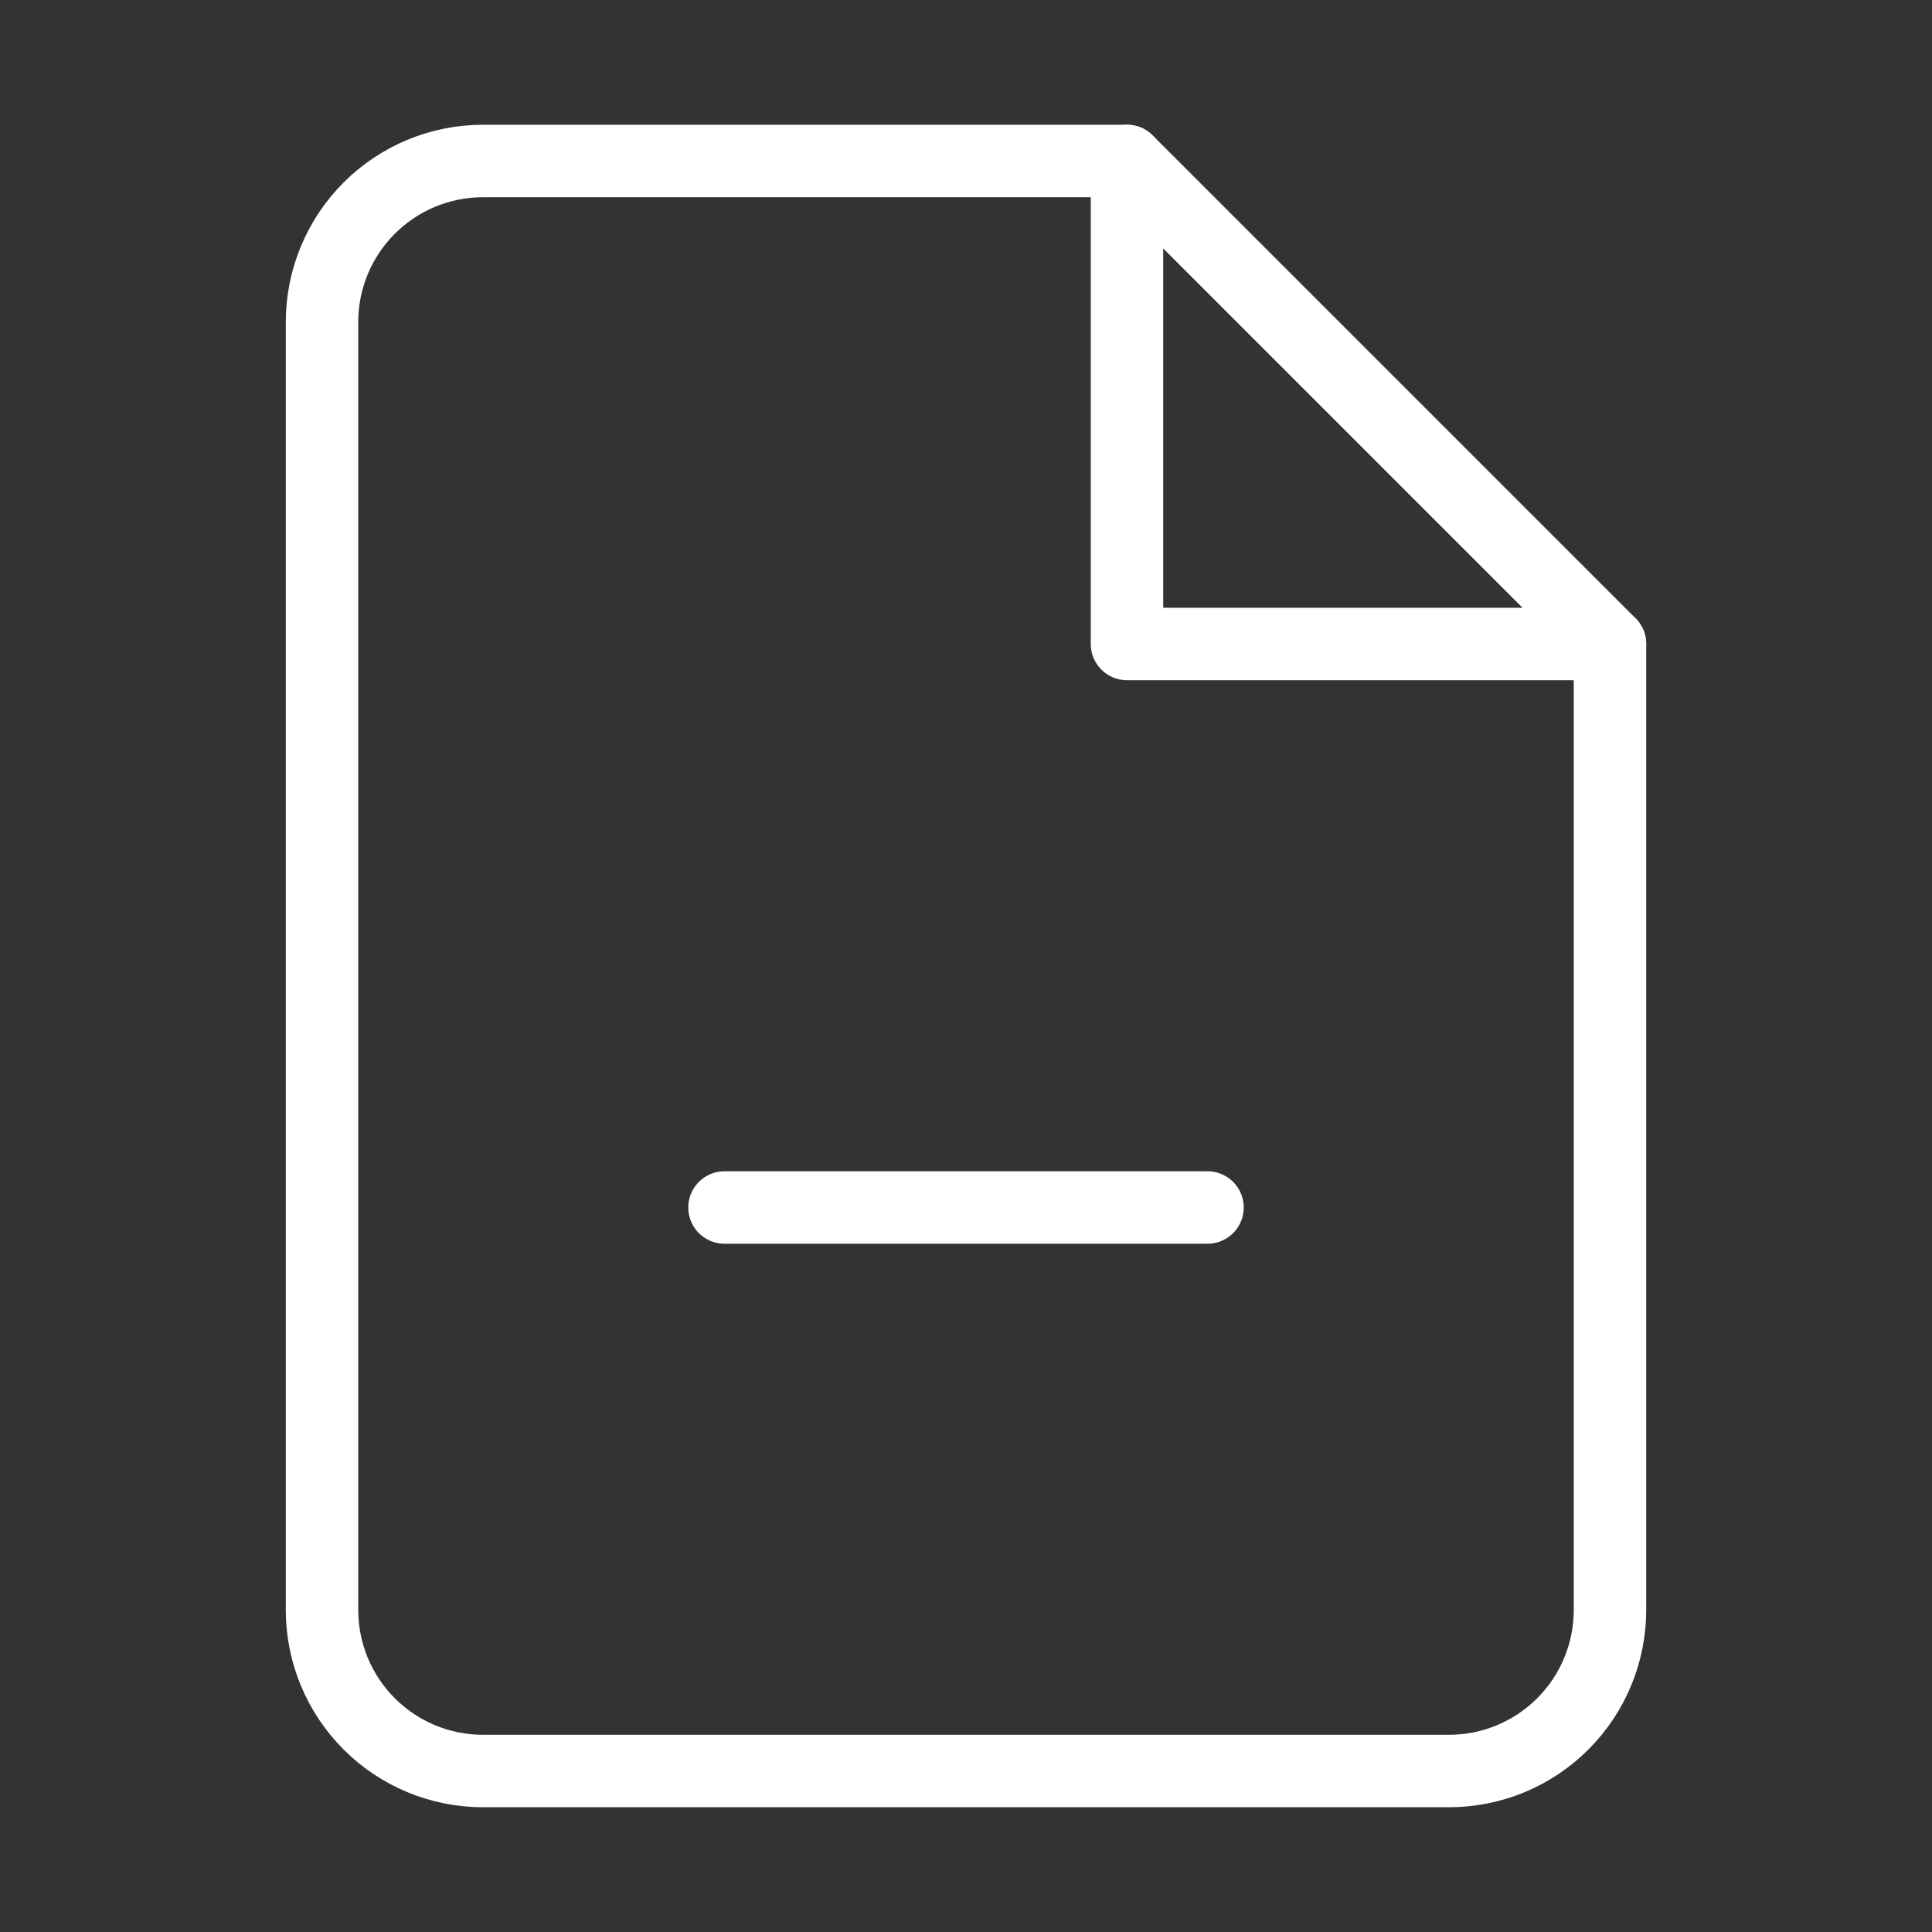 <svg width="40" height="40" viewBox="0 0 40 40" fill="none" xmlns="http://www.w3.org/2000/svg">
<rect x="0" y="0" width="40" height="40" fill="#333333" stroke="none"/>
<path d="M23.333 3.333H10C9.116 3.333 8.268 3.684 7.643 4.31C7.018 4.935 6.667 5.783 6.667 6.667V33.333C6.667 34.217 7.018 35.065 7.643 35.69C8.268 36.316 9.116 36.667 10 36.667H30C30.884 36.667 31.732 36.316 32.357 35.69C32.982 35.065 33.333 34.217 33.333 33.333V13.333L23.333 3.333Z" stroke="white" stroke-width="1.5" stroke-linecap="round" stroke-linejoin="round"/>
<path d="M23.333 3.333V13.333H33.333" stroke="white" stroke-width="1.5" stroke-linecap="round" stroke-linejoin="round"/>
<path d="M15 25H25" stroke="white" stroke-width="1.5" stroke-linecap="round" stroke-linejoin="round"/>
</svg>
